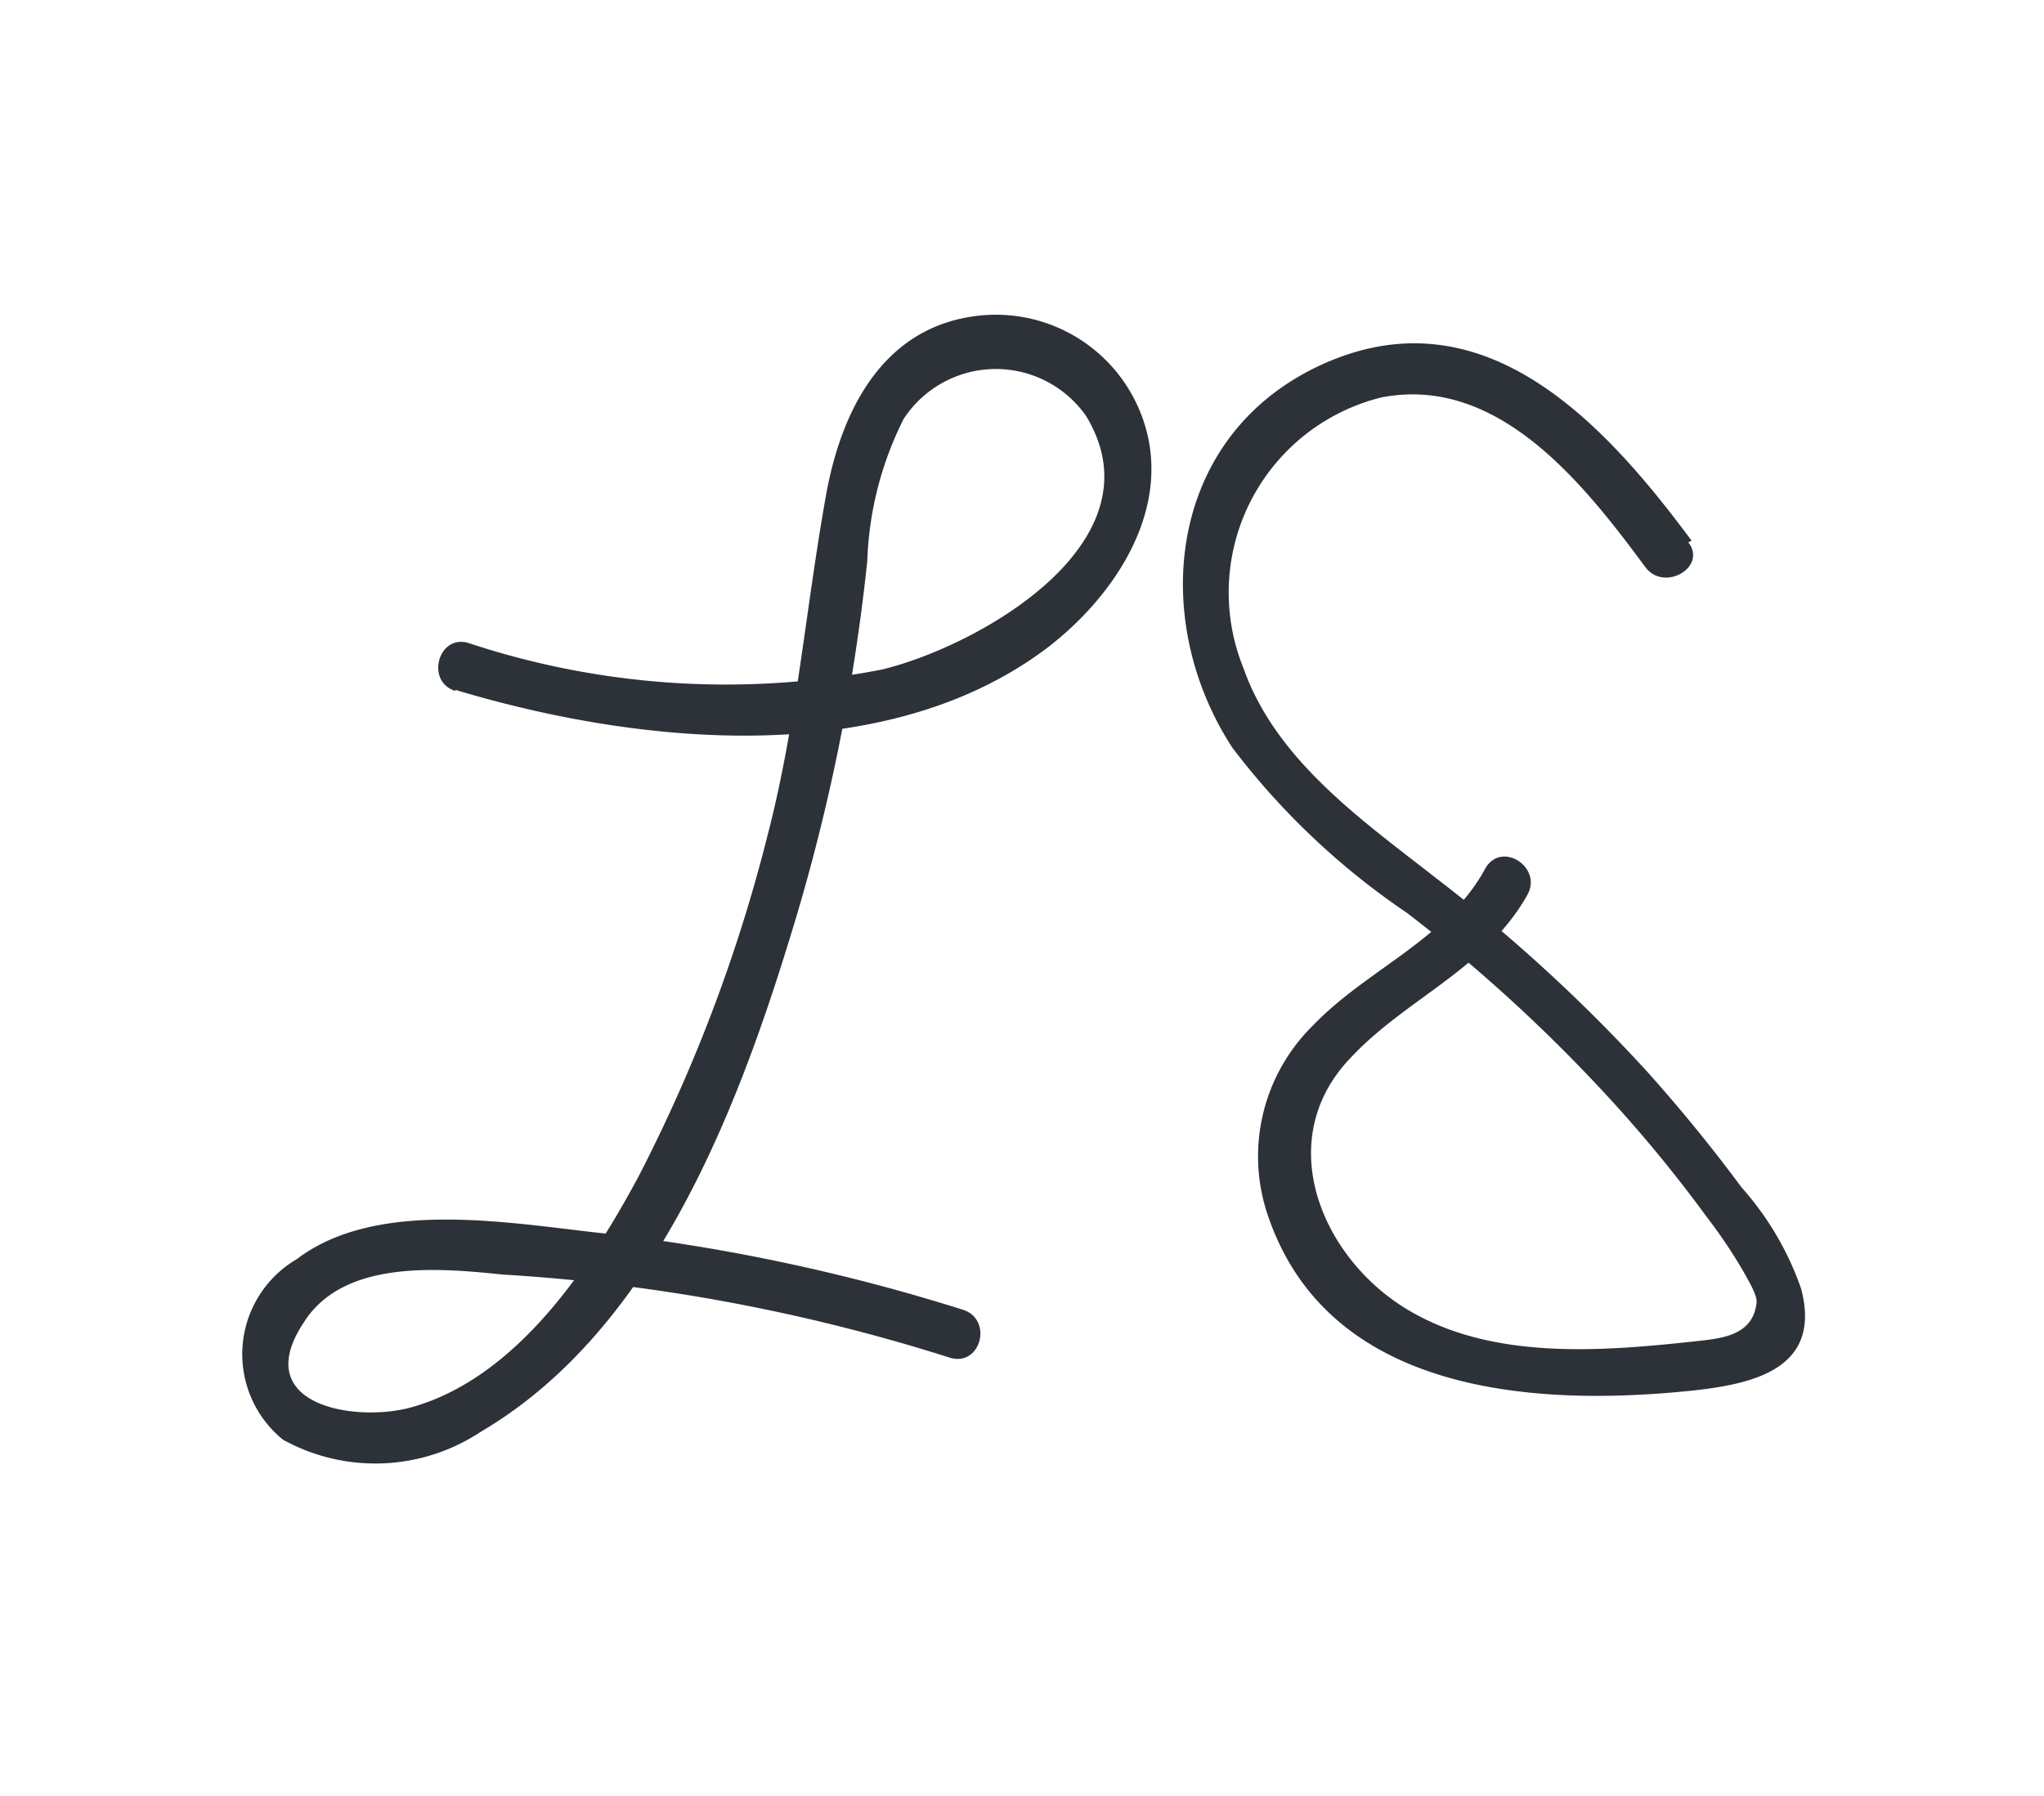 <svg id="Layer_1" data-name="Layer 1" xmlns="http://www.w3.org/2000/svg" viewBox="0 0 37.12 32.62"><defs><style>.cls-1{fill:#2d3138;}</style></defs><path class="cls-1" d="M8.27,12.53c3.32,1,7.82,1.47,10.77-.78,1.14-.88,2.15-2.34,1.8-3.85a2.83,2.83,0,0,0-3.19-2.15C16,6,15.27,7.49,15,9c-.37,2.06-.53,4.13-1.06,6.17a28.76,28.76,0,0,1-2.35,6.21C10.72,23,9.4,25,7.51,25.55c-1,.3-3,0-2-1.52.72-1.16,2.46-1,3.62-.88a33.36,33.36,0,0,1,8.12,1.51c.56.17.79-.69.24-.87a34.61,34.61,0,0,0-6.54-1.39c-1.68-.18-4.1-.64-5.56.47a2,2,0,0,0-.25,3.28A3.47,3.47,0,0,0,8.74,26c3.26-1.92,4.78-6.16,5.79-9.58a35.75,35.75,0,0,0,1.22-6.23,6.2,6.2,0,0,1,.66-2.58,2,2,0,0,1,3.31-.06c1.4,2.29-1.93,4.18-3.7,4.61a14.86,14.86,0,0,1-7.51-.48c-.55-.17-.79.7-.24.87Z"/><path class="cls-1" d="M30.72,9.82C29.17,7.73,27,5.33,24.1,6.58s-3.26,4.64-1.72,7a13.38,13.38,0,0,0,3.17,3,28.84,28.84,0,0,1,3.77,3.47A25,25,0,0,1,31,22.11a9.15,9.15,0,0,1,.67,1c.07.13.25.42.23.55-.06.56-.56.64-1,.69-1.74.19-3.78.38-5.35-.57s-2.46-3.1-1-4.59c1-1.06,2.44-1.6,3.19-2.94.28-.51-.5-1-.78-.45-.71,1.28-2.15,1.81-3.13,2.84A3.33,3.33,0,0,0,23,22c1.06,3.3,4.81,3.56,7.71,3.26,1.14-.12,2.38-.4,2-1.85a5.44,5.44,0,0,0-1.08-1.84c-.54-.73-1.12-1.44-1.73-2.12a29.48,29.48,0,0,0-3.82-3.5c-1.34-1.05-2.91-2.14-3.5-3.82a3.65,3.65,0,0,1,2.5-4.91c2.13-.42,3.69,1.58,4.8,3.08.34.46,1.13,0,.78-.45Z"/></svg>
